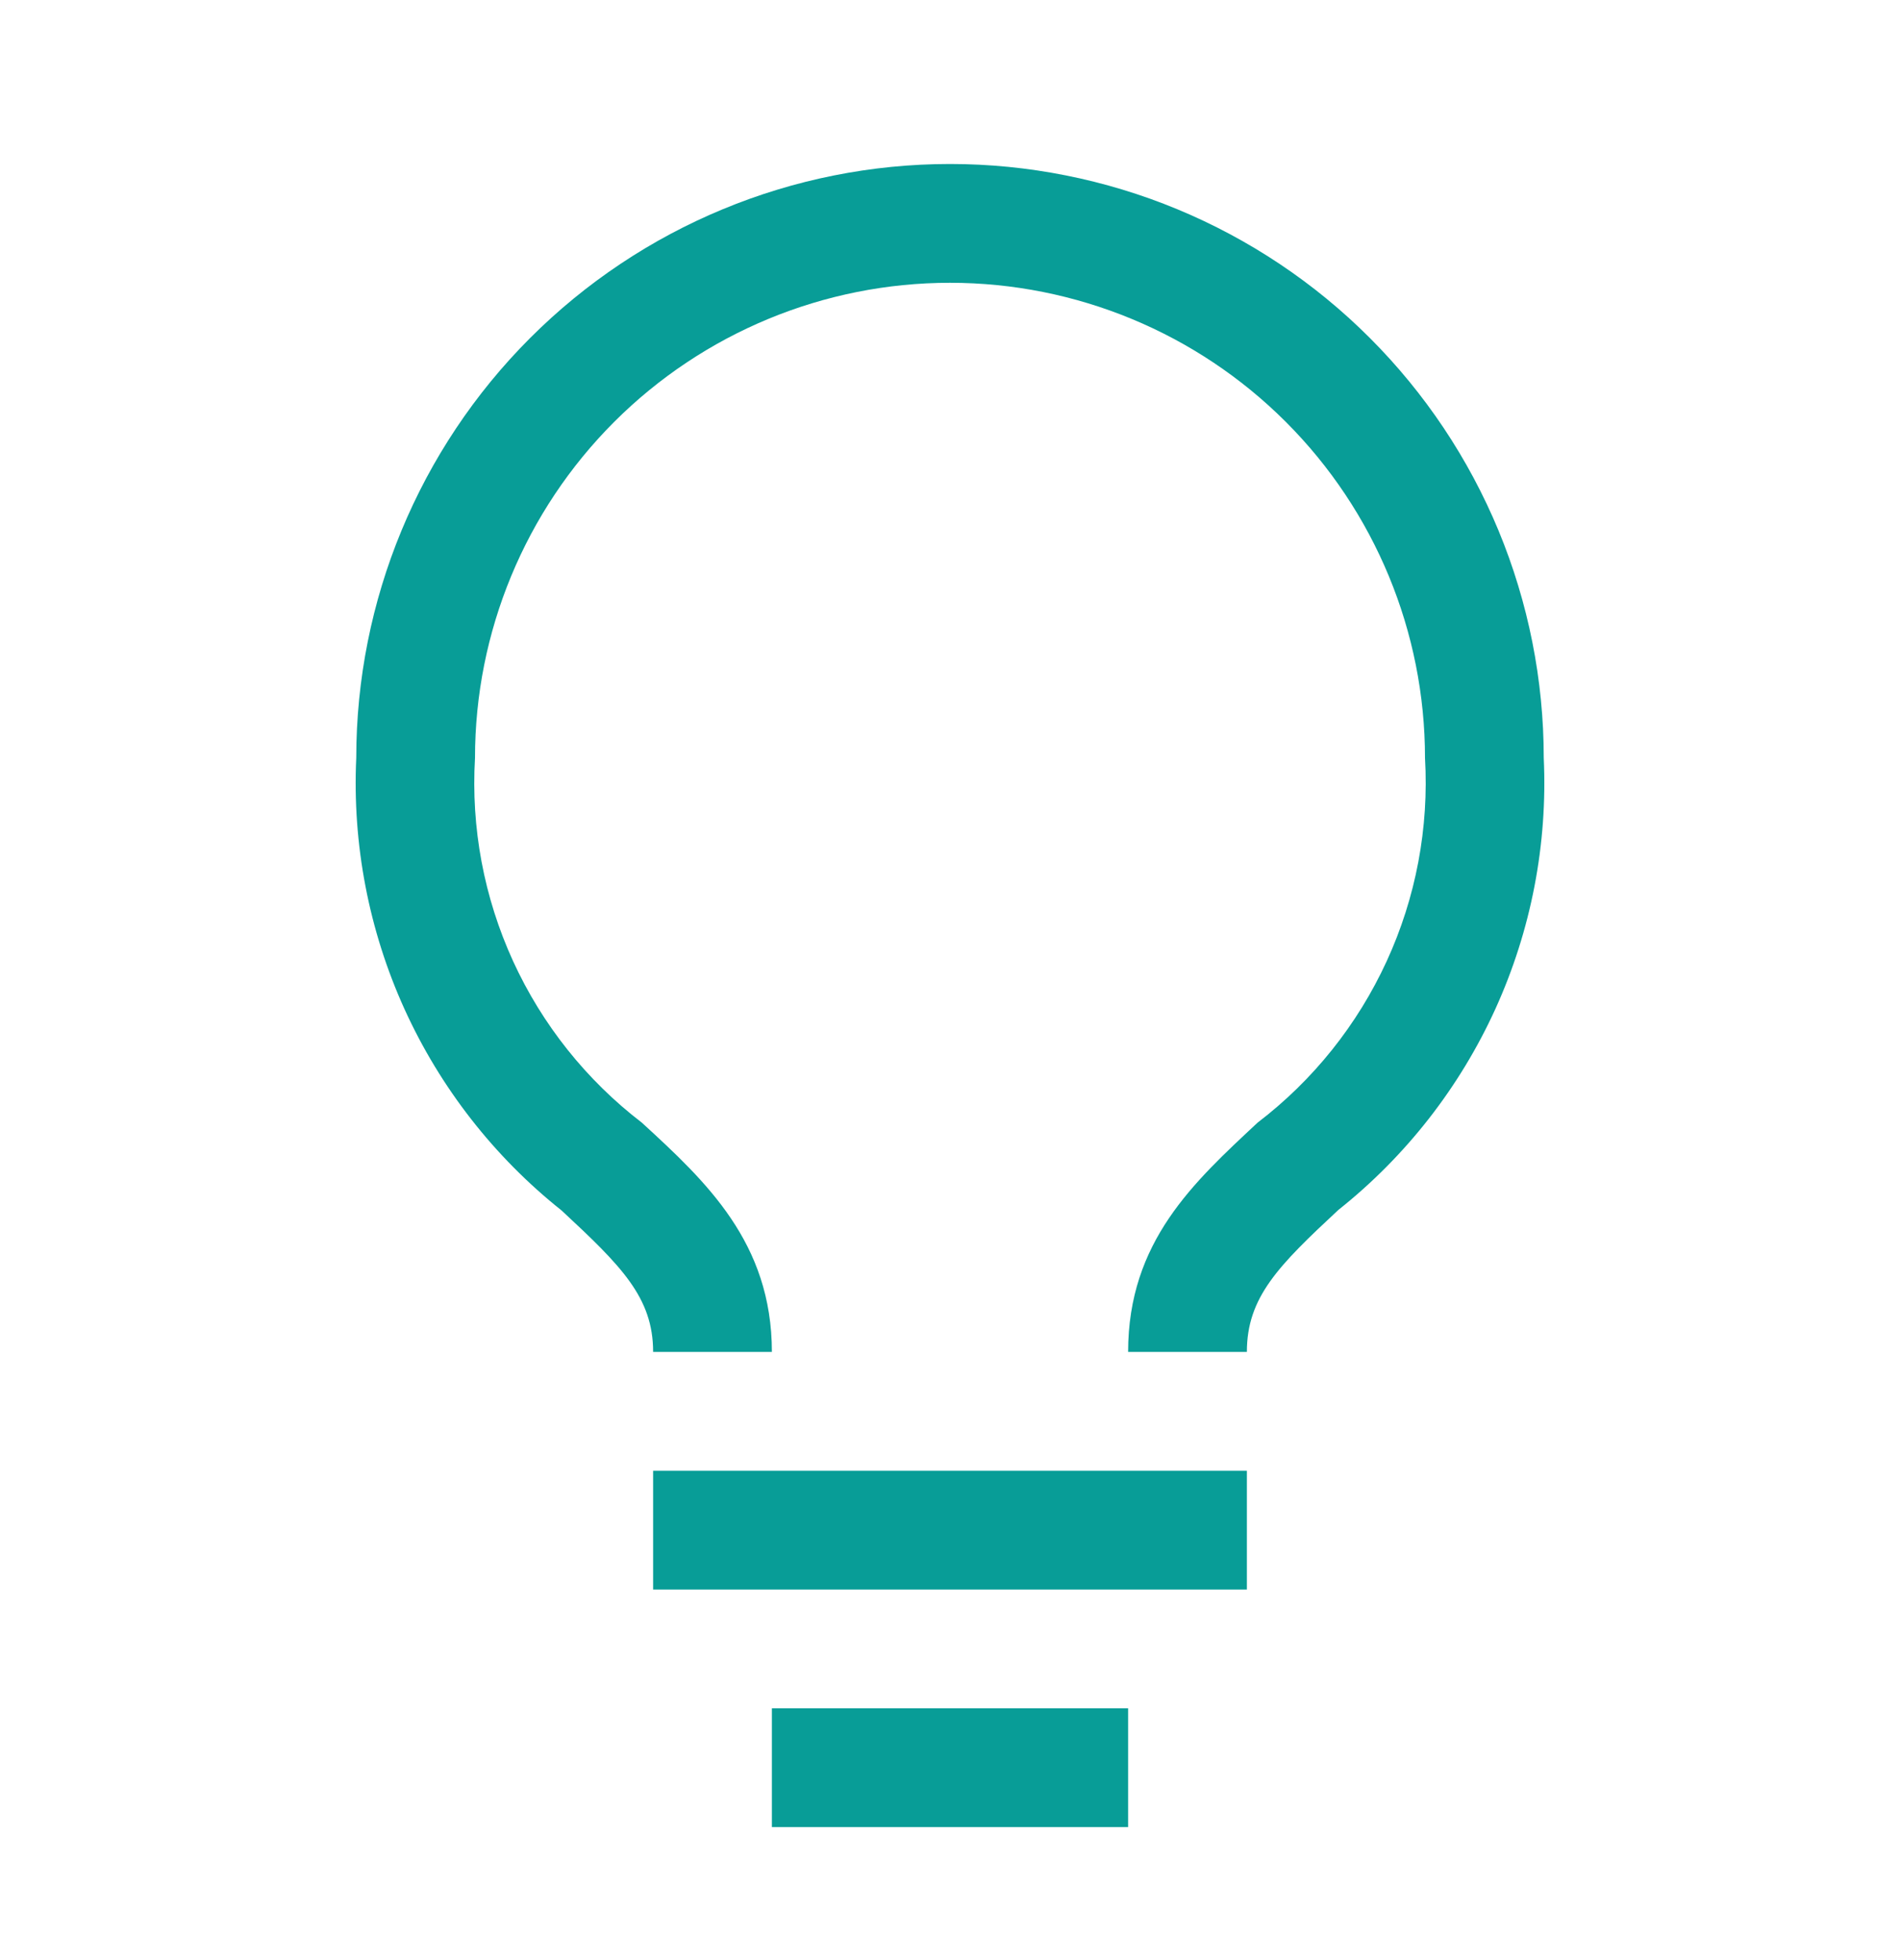 <svg width="32" height="33" viewBox="0 0 32 33" fill="none" xmlns="http://www.w3.org/2000/svg">
<path d="M11 24.761H21V26.761H11V24.761ZM13 28.761H19V30.761H13V28.761ZM16 2.761C13.348 2.761 10.805 3.815 8.929 5.69C7.054 7.565 6 10.109 6 12.761C5.933 14.214 6.211 15.663 6.812 16.988C7.414 18.312 8.321 19.475 9.46 20.381C10.46 21.311 11 21.841 11 22.761H13C13 20.921 11.89 19.891 10.81 18.901C9.876 18.185 9.131 17.251 8.641 16.181C8.151 15.11 7.931 13.936 8 12.761C8 10.639 8.843 8.604 10.343 7.104C11.844 5.604 13.878 4.761 16 4.761C18.122 4.761 20.157 5.604 21.657 7.104C23.157 8.604 24 10.639 24 12.761C24.068 13.937 23.847 15.112 23.355 16.182C22.863 17.253 22.117 18.186 21.18 18.901C20.11 19.901 19 20.901 19 22.761H21C21 21.841 21.53 21.311 22.54 20.371C23.678 19.467 24.585 18.306 25.187 16.983C25.788 15.66 26.067 14.213 26 12.761C26 11.448 25.741 10.147 25.239 8.934C24.736 7.721 24 6.619 23.071 5.69C22.143 4.761 21.04 4.025 19.827 3.522C18.614 3.02 17.313 2.761 16 2.761Z" fill="#089D97"/>
</svg>
